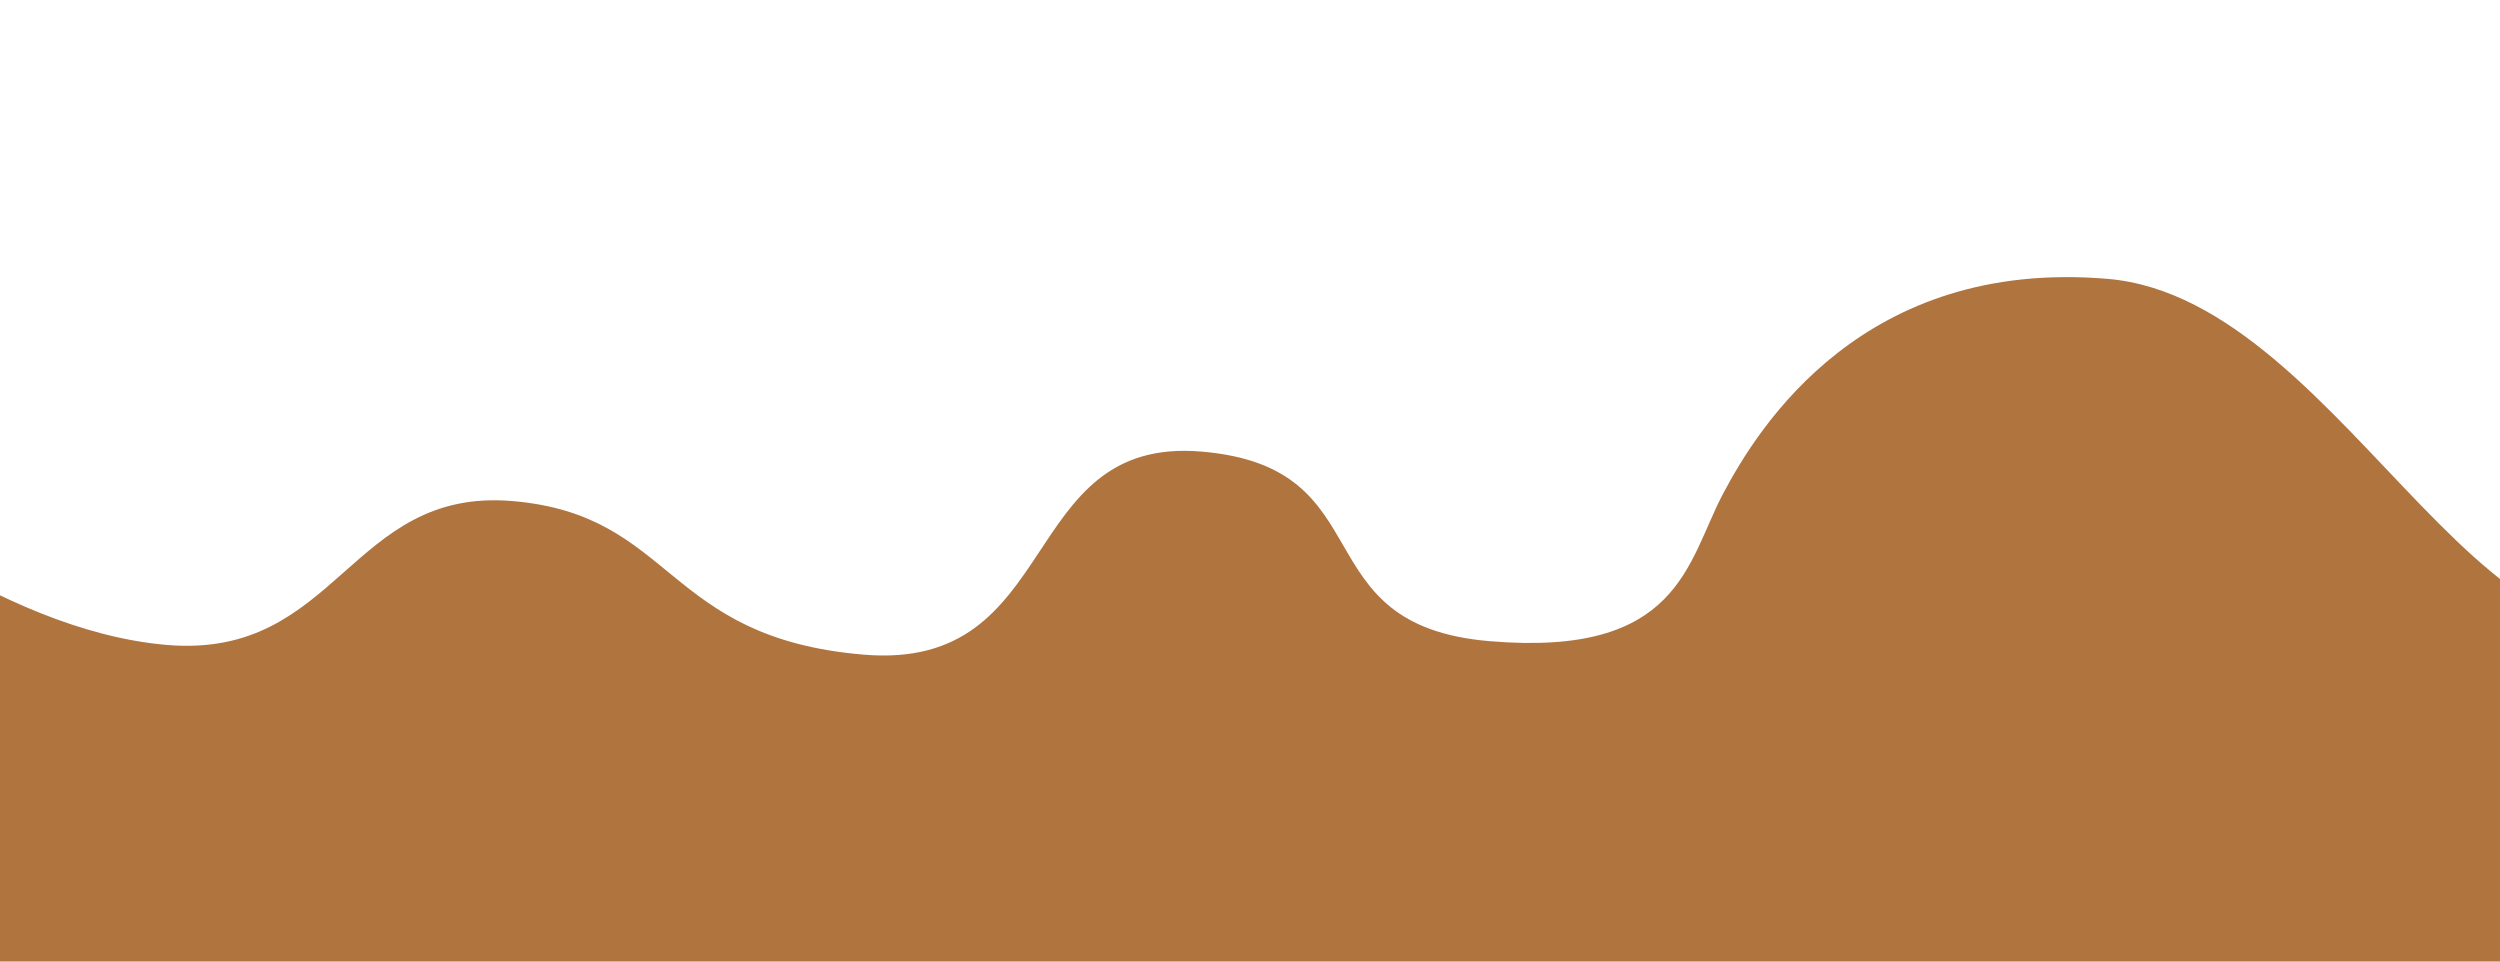 <?xml version="1.0" encoding="utf-8"?>
<!-- Generator: Adobe Illustrator 27.2.0, SVG Export Plug-In . SVG Version: 6.00 Build 0)  -->
<svg version="1.1" id="Calque_2" xmlns="http://www.w3.org/2000/svg" xmlns:xlink="http://www.w3.org/1999/xlink" x="0px" y="0px"
	 viewBox="0 0 2860 1100" style="enable-background:new 0 0 2860 1100;" xml:space="preserve">
<style type="text/css">
	.st0{fill:#B0743E;}
</style>
<path class="st0" d="M-202.1,1185.3h3300.7c0,0,0-468.9,0-505.5C2859.2,866,2689.7,342.6,2411,319s-398.8,168-440,246.2
	c-41.2,78.2-49.4,186.7-266.8,168.3c-217.4-18.3-118-199.1-329.8-216.9c-211.8-17.9-157.4,251.7-386.5,232.3
	c-229.2-19.3-215.6-160-401.8-175.7S386.6,754.4,190.8,737.8C-5,721.3-202.1,550.7-202.1,550.7V1185.3z"/>
</svg>
